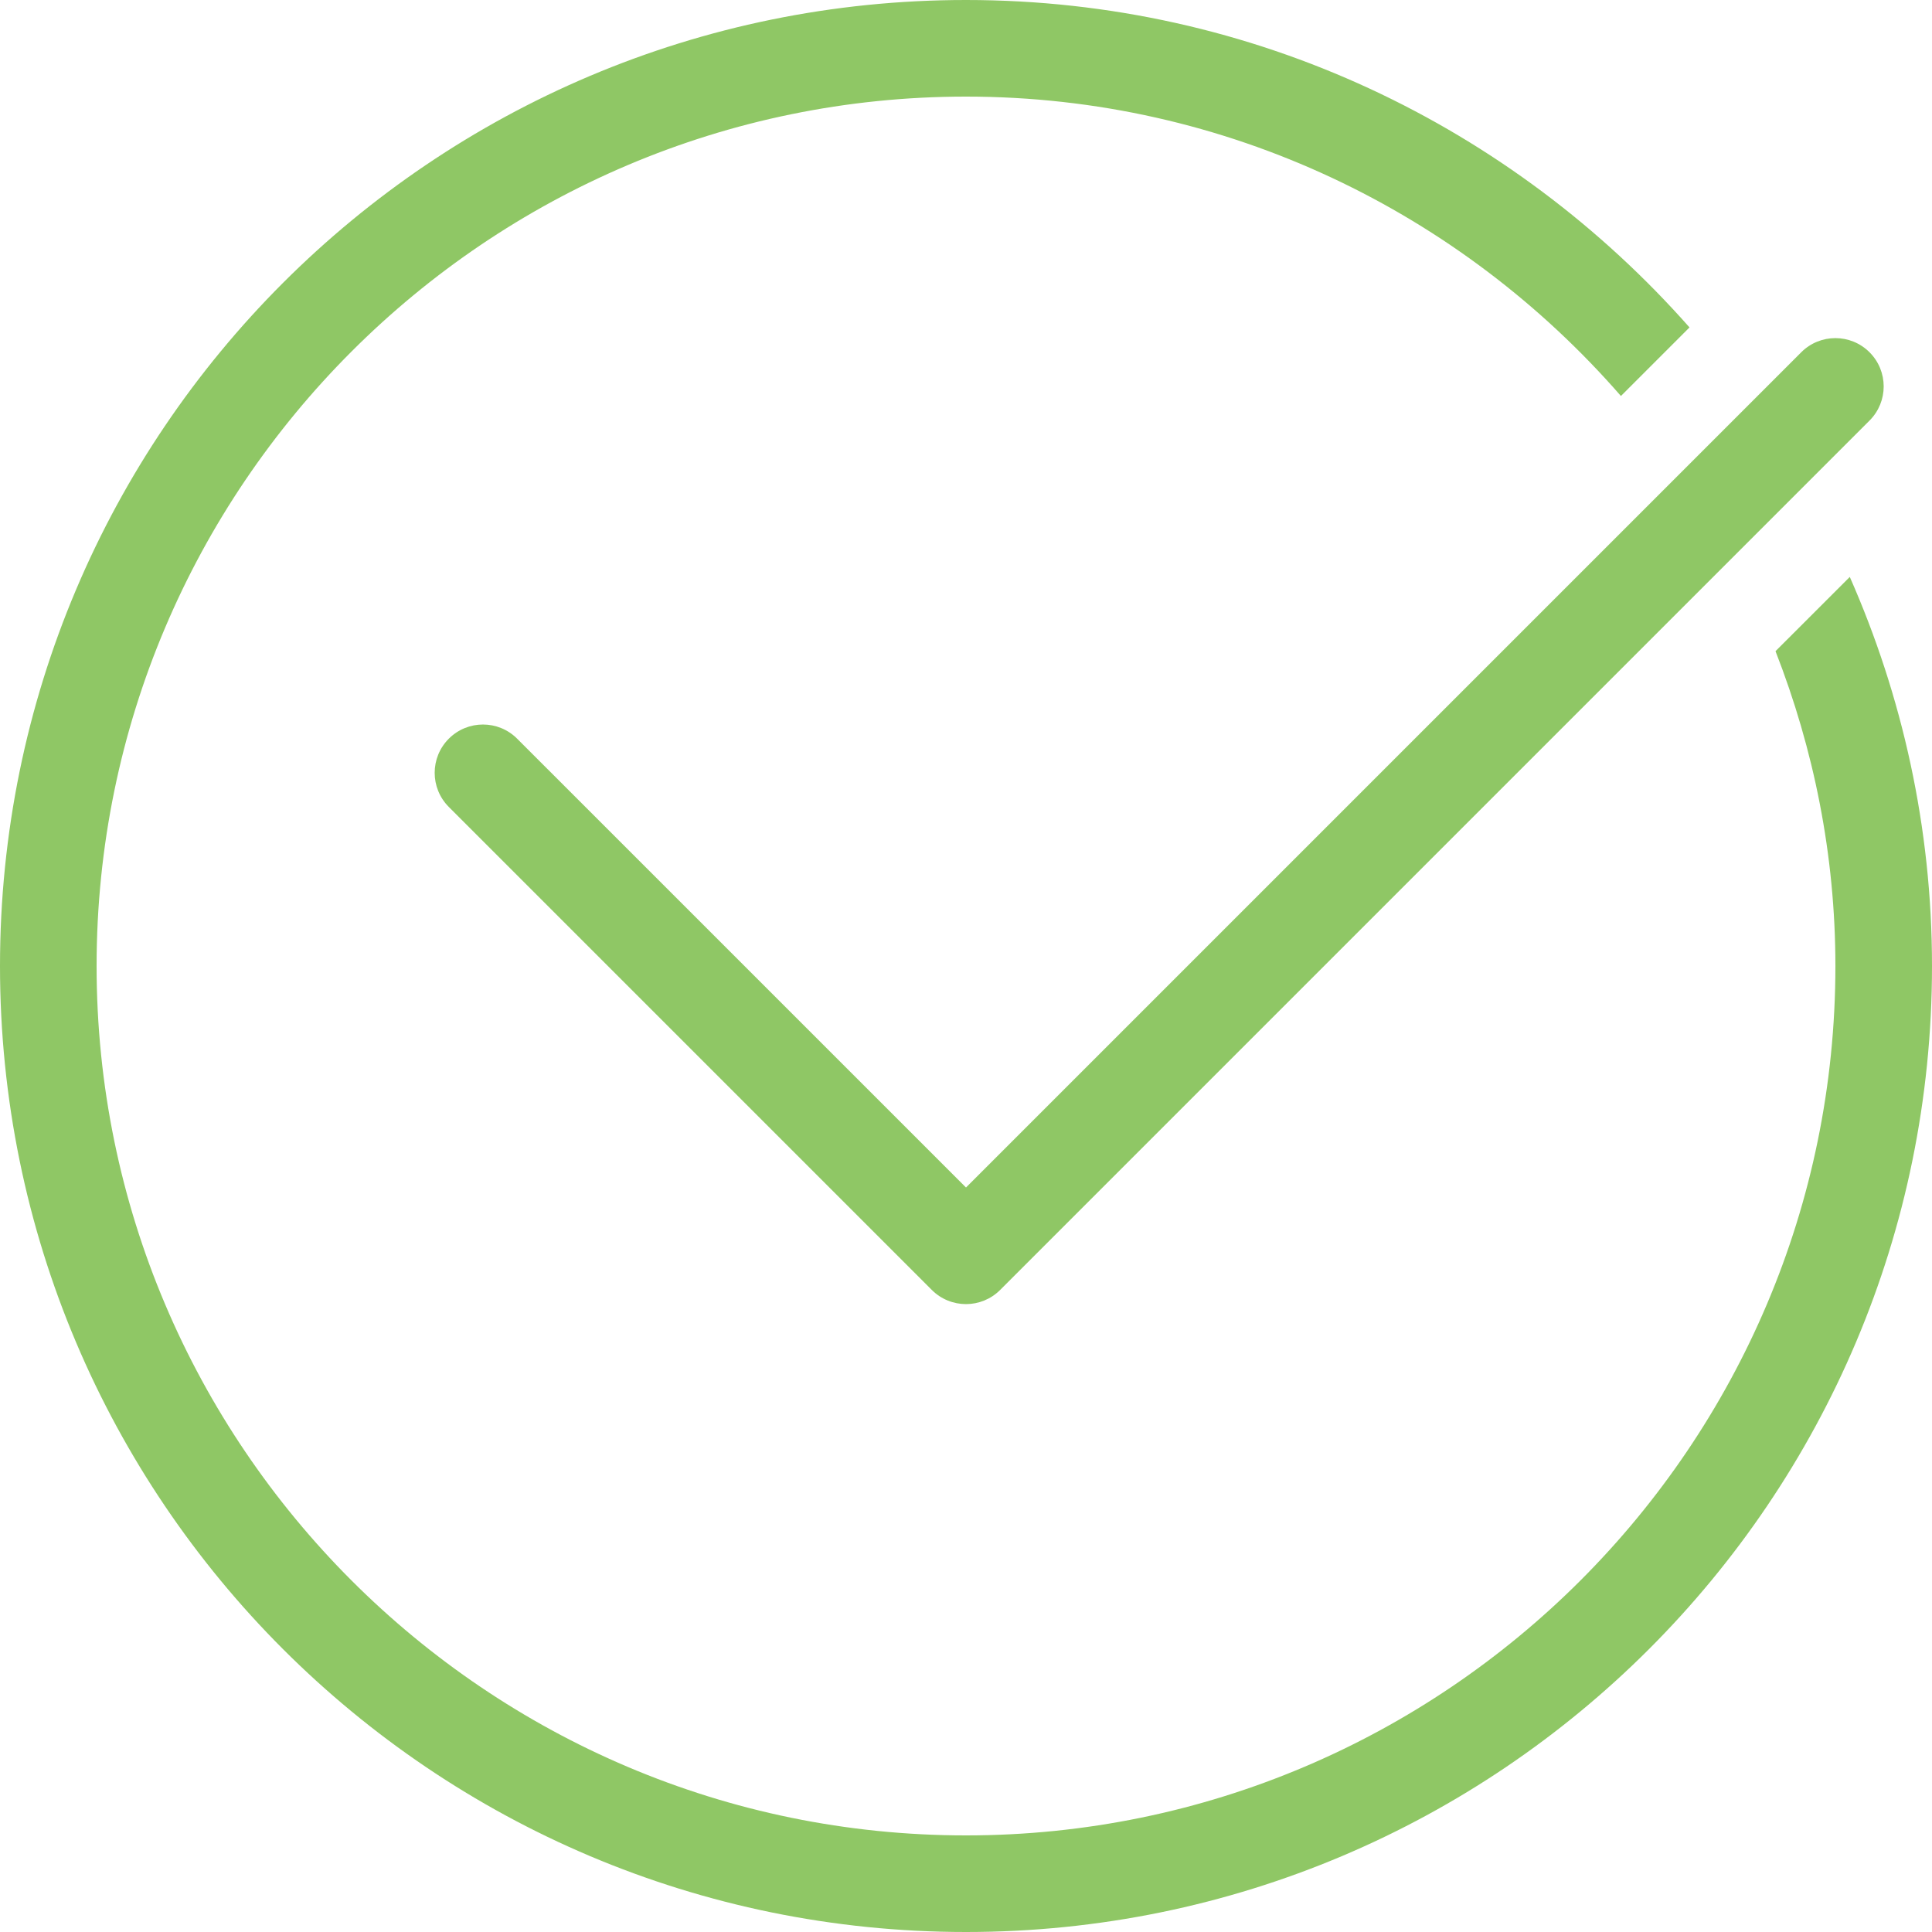 <?xml version="1.0" encoding="iso-8859-1"?>
<!-- Generator: Adobe Illustrator 19.0.0, SVG Export Plug-In . SVG Version: 6.00 Build 0)  -->
<svg xmlns="http://www.w3.org/2000/svg" xmlns:xlink="http://www.w3.org/1999/xlink" version="1.1" id="Layer_1" x="0px" y="0px" viewBox="0 0 512 512" style="enable-background:new 0 0 512 512;" xml:space="preserve" width="512px" height="512px">
<g>
	<g>
		<path d="M495.445,93.355c-5-5.001-13.099-5.001-18.099,0L256,314.701L137.045,195.755c-5.001-5.001-13.099-5.001-18.099,0    c-5,5.001-5,13.099,0,18.099l128,128c2.5,2.5,5.777,3.746,9.054,3.746s6.554-1.254,9.045-3.746l230.4-230.4    C500.446,106.453,500.446,98.355,495.445,93.355z" fill="#8fc765"/>
	</g>
</g>
<g>
	<g>
		<path d="M490.214,152.892l-19.686,19.678C480.64,198.485,486.4,226.551,486.4,256c0,127.044-103.356,230.4-230.4,230.4    S25.6,383.044,25.6,256S128.956,25.6,256,25.6c69.239,0,131.285,30.839,173.56,79.343l18.176-18.176    C400.828,33.673,332.425,0,256,0C114.62,0,0,114.62,0,256s114.62,256,256,256s256-114.62,256-256    C512,219.29,504.132,184.457,490.214,152.892z" fill="#8fc765"/>
	</g>
</g>
<g>
</g>
<g>
</g>
<g>
</g>
<g>
</g>
<g>
</g>
<g>
</g>
<g>
</g>
<g>
</g>
<g>
</g>
<g>
</g>
<g>
</g>
<g>
</g>
<g>
</g>
<g>
</g>
<g>
</g>
</svg>
